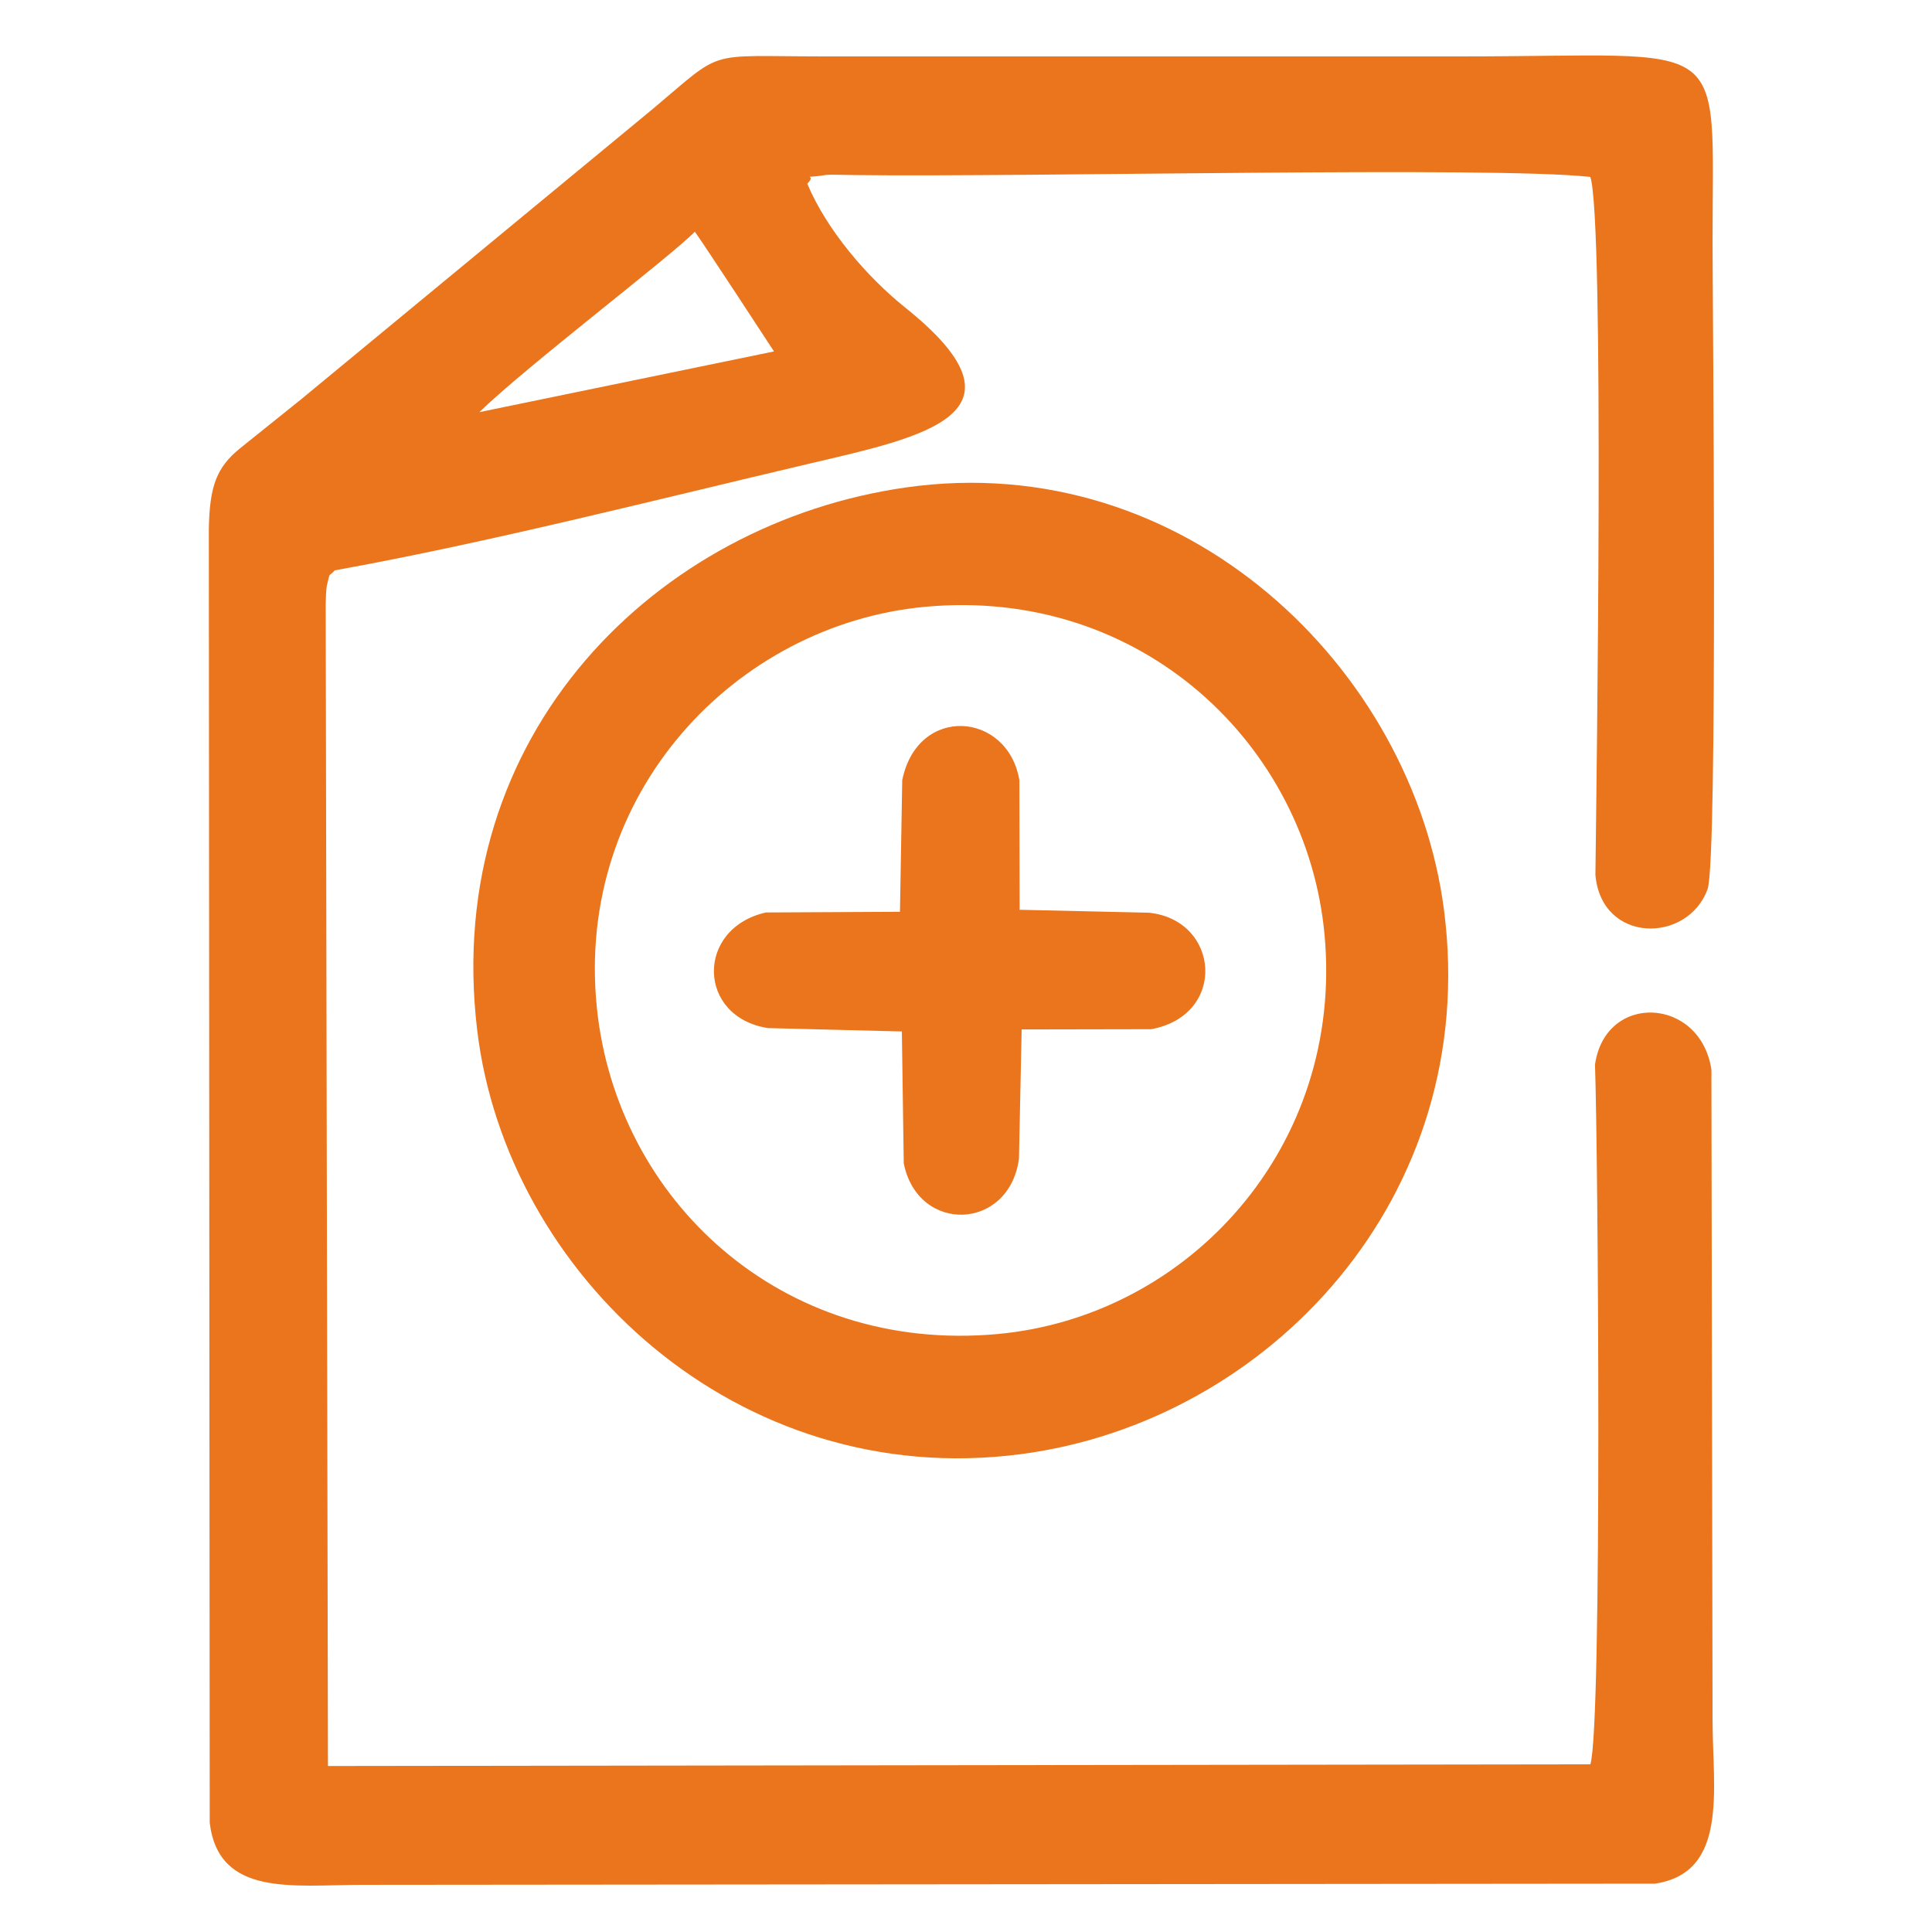 <?xml version="1.0" encoding="UTF-8"?>
<!DOCTYPE svg PUBLIC "-//W3C//DTD SVG 1.1//EN" "http://www.w3.org/Graphics/SVG/1.1/DTD/svg11.dtd">
<!-- Creator: CorelDRAW 2019 -->
<svg xmlns="http://www.w3.org/2000/svg" xml:space="preserve" width="15mm" height="15mm" version="1.1" style="shape-rendering:geometricPrecision; text-rendering:geometricPrecision; image-rendering:optimizeQuality; fill-rule:evenodd; clip-rule:evenodd"
viewBox="0 0 1500 1500"
 xmlns:xlink="http://www.w3.org/1999/xlink"
 xmlns:xodm="http://www.corel.com/coreldraw/odm/2003">
 <defs>
  <style type="text/css">
   <![CDATA[
    .fil0 {fill:#EA751C}
   ]]>
  </style>
 </defs>
 <g id="Warstwa_x0020_1">
  <g id="_961157384">
   <path class="fil0" d="M-8174.29 282c11.26,15.3 14.56,27.46 25.23,42.36 9.54,13.33 19.55,24.12 27.99,37.19l-195.37 37.61 142.15 -117.16zm639.23 591.15c2.03,58.69 5.47,469.56 -3.31,496.43l-891.63 1.18c-12.18,-31.27 -5.77,-660.62 -6.06,-804.72 -0.02,-9.4 -0.6,-20.31 -0.34,-29.44 0.49,-17.56 0.33,-17.07 6.36,-23.98 41.1,-8.11 400.47,-75.39 422.21,-87.74 25.24,-14.35 29.51,-47.44 7.21,-69.41 -52.47,-51.71 -58.62,-49.05 -93.83,-107.49 5.78,-5.69 -8.07,-6.64 33.64,-6.13 125.9,1.54 452.02,-6.36 522.44,1.29 10.36,31.72 4.2,428.82 3.61,495.23 2.44,52.55 73.18,50.45 82.02,2.53l1.18 -456.46c0,-48.85 11.22,-110.53 -28.7,-123.42 -23.92,-7.72 -527.13,-3.31 -609.62,-3.39 -74.81,-0.08 -72.64,0.18 -117.03,38.97l-250.39 206.25c-45.93,38.18 -61.81,38.31 -62.15,95.09l1.27 917.71c7.75,50.56 59.21,39.45 112.47,39.45 112.83,-0.02 890.99,3.92 917.49,-1.58 48.47,-10.04 36.66,-73.09 36.66,-120.38l-0.77 -456.6c-7.42,-54.52 -75.15,-55.5 -82.73,-3.39z"/>
   <path class="fil0" d="M-8013.35 493.23c-173.09,36.74 -137.38,254.4 -113.09,274.58 34.49,28.66 67.93,-3.97 68.9,-46.31 1.02,-44.7 -7.93,-94.99 18.88,-123.69 24.66,-26.41 70.57,-29.66 101.19,-4.49 31.94,26.26 24.36,68.92 24.35,118.37 -0.04,219.57 -11.55,147.43 -91.38,187.23 -35.66,17.77 -29.71,74.91 16.96,79.42 65.72,6.35 140,-48.22 156.62,-123.79 10.23,-46.53 8.55,-227.73 -8.59,-266.57 -25.58,-57.94 -86.25,-113.34 -173.84,-94.75z"/>
   <path class="fil0" d="M-8023.67 784.54c-78.07,25.13 -118.75,73.48 -120.28,160.09 -1.49,84.09 -12.32,195.15 28.71,253.74 68.52,97.85 215.94,88.72 268.68,-15.56 24.19,-47.84 44.5,-219.88 -32.18,-201.95 -75.09,17.55 10.91,171.31 -84.42,197.14 -41.48,11.25 -78.76,-10.75 -89.52,-42.12 -8.7,-25.37 -5.03,-101.84 -5.03,-132.89 -0.01,-47.92 -7.5,-90.97 23,-119.64 26.62,-25.01 80.68,-12.36 90.45,-51.48 8.19,-32.76 -18.09,-67.07 -79.41,-47.33z"/>
  </g>
  <g id="_961156568">
   <path class="fil0" d="M600.93 272.86l-228.77 47.13c37.14,-36.07 149.07,-121.21 167.31,-140.11 6.8,9.28 61.46,92.96 61.46,92.98zm637.41 553.78c2.35,63.21 5.79,514.55 -3.61,543.19l-980.11 1.3 -1.75 -902.07c0.11,-3.92 0.22,-11.69 1.1,-15.24 2.68,-10.87 0.72,-5.09 5.92,-11 119.12,-21.48 249.4,-54.87 368.81,-82.92 88.59,-20.81 177.2,-38.46 74.16,-121.06 -30.28,-24.27 -61.2,-60.7 -76.1,-96.22 8.79,-8.64 -9.13,-3.28 15.38,-6.88 1.95,-0.28 18.2,0.14 21.41,0.18 137.36,1.68 494.73,-6.94 571.18,1.43 11.05,33.66 4.78,470.51 3.94,541.88 4.66,53.57 71.6,53.5 87.07,11.15 8.16,-22.35 3.88,-458.16 3.88,-502.52 0,-163.62 15.96,-144.07 -193.22,-144.07l-499.32 0c-90.3,-0.05 -74.45,-6.12 -129.95,40.53l-273.54 225.85c-15.45,12.52 -30.98,24.75 -47.17,37.86 -18.41,14.91 -23.67,29.52 -24.29,62.71l0.7 1004.47c6.94,57.81 65.01,48.2 118.35,48.18l1003.71 -0.93c57.45,-8.55 44.73,-73.8 44.73,-127.21l-0.89 -504.83c-8.56,-56.5 -82.4,-60.21 -90.39,-3.78z"/>
   <path class="fil0" d="M463.44 782.8c-17.26,-166.52 107.53,-297.9 254.63,-311.66 168.06,-15.72 296.69,107.3 310.3,254.57 15.21,164.68 -105.56,296.36 -253.72,310.02 -168.41,15.52 -295.83,-104.58 -311.21,-252.93zm240.02 -404.36c-193.08,27.42 -360.38,190.94 -333.01,421.08 22.52,189.34 201.63,358.48 422.35,329.45 192.28,-25.28 356.88,-199.75 328.37,-422.01 -24.12,-188.13 -201.12,-359.27 -417.71,-328.52z"/>
   <path class="fil0" d="M700.49 605.77l-1.76 102.14 -104.15 0.53c-54.73,12.5 -53.33,81.32 1.75,89.77l103.87 2.62 1.47 102.41c11,54.78 81.78,52.63 89.45,-3.57l2.09 -100.41 100.58 -0.19c59.23,-10.92 53.28,-84.75 -1.74,-90.44l-100.41 -2.28 -0.19 -100.58c-9,-53.42 -79.07,-58.82 -90.96,0z"/>
  </g>
 </g>
</svg>
